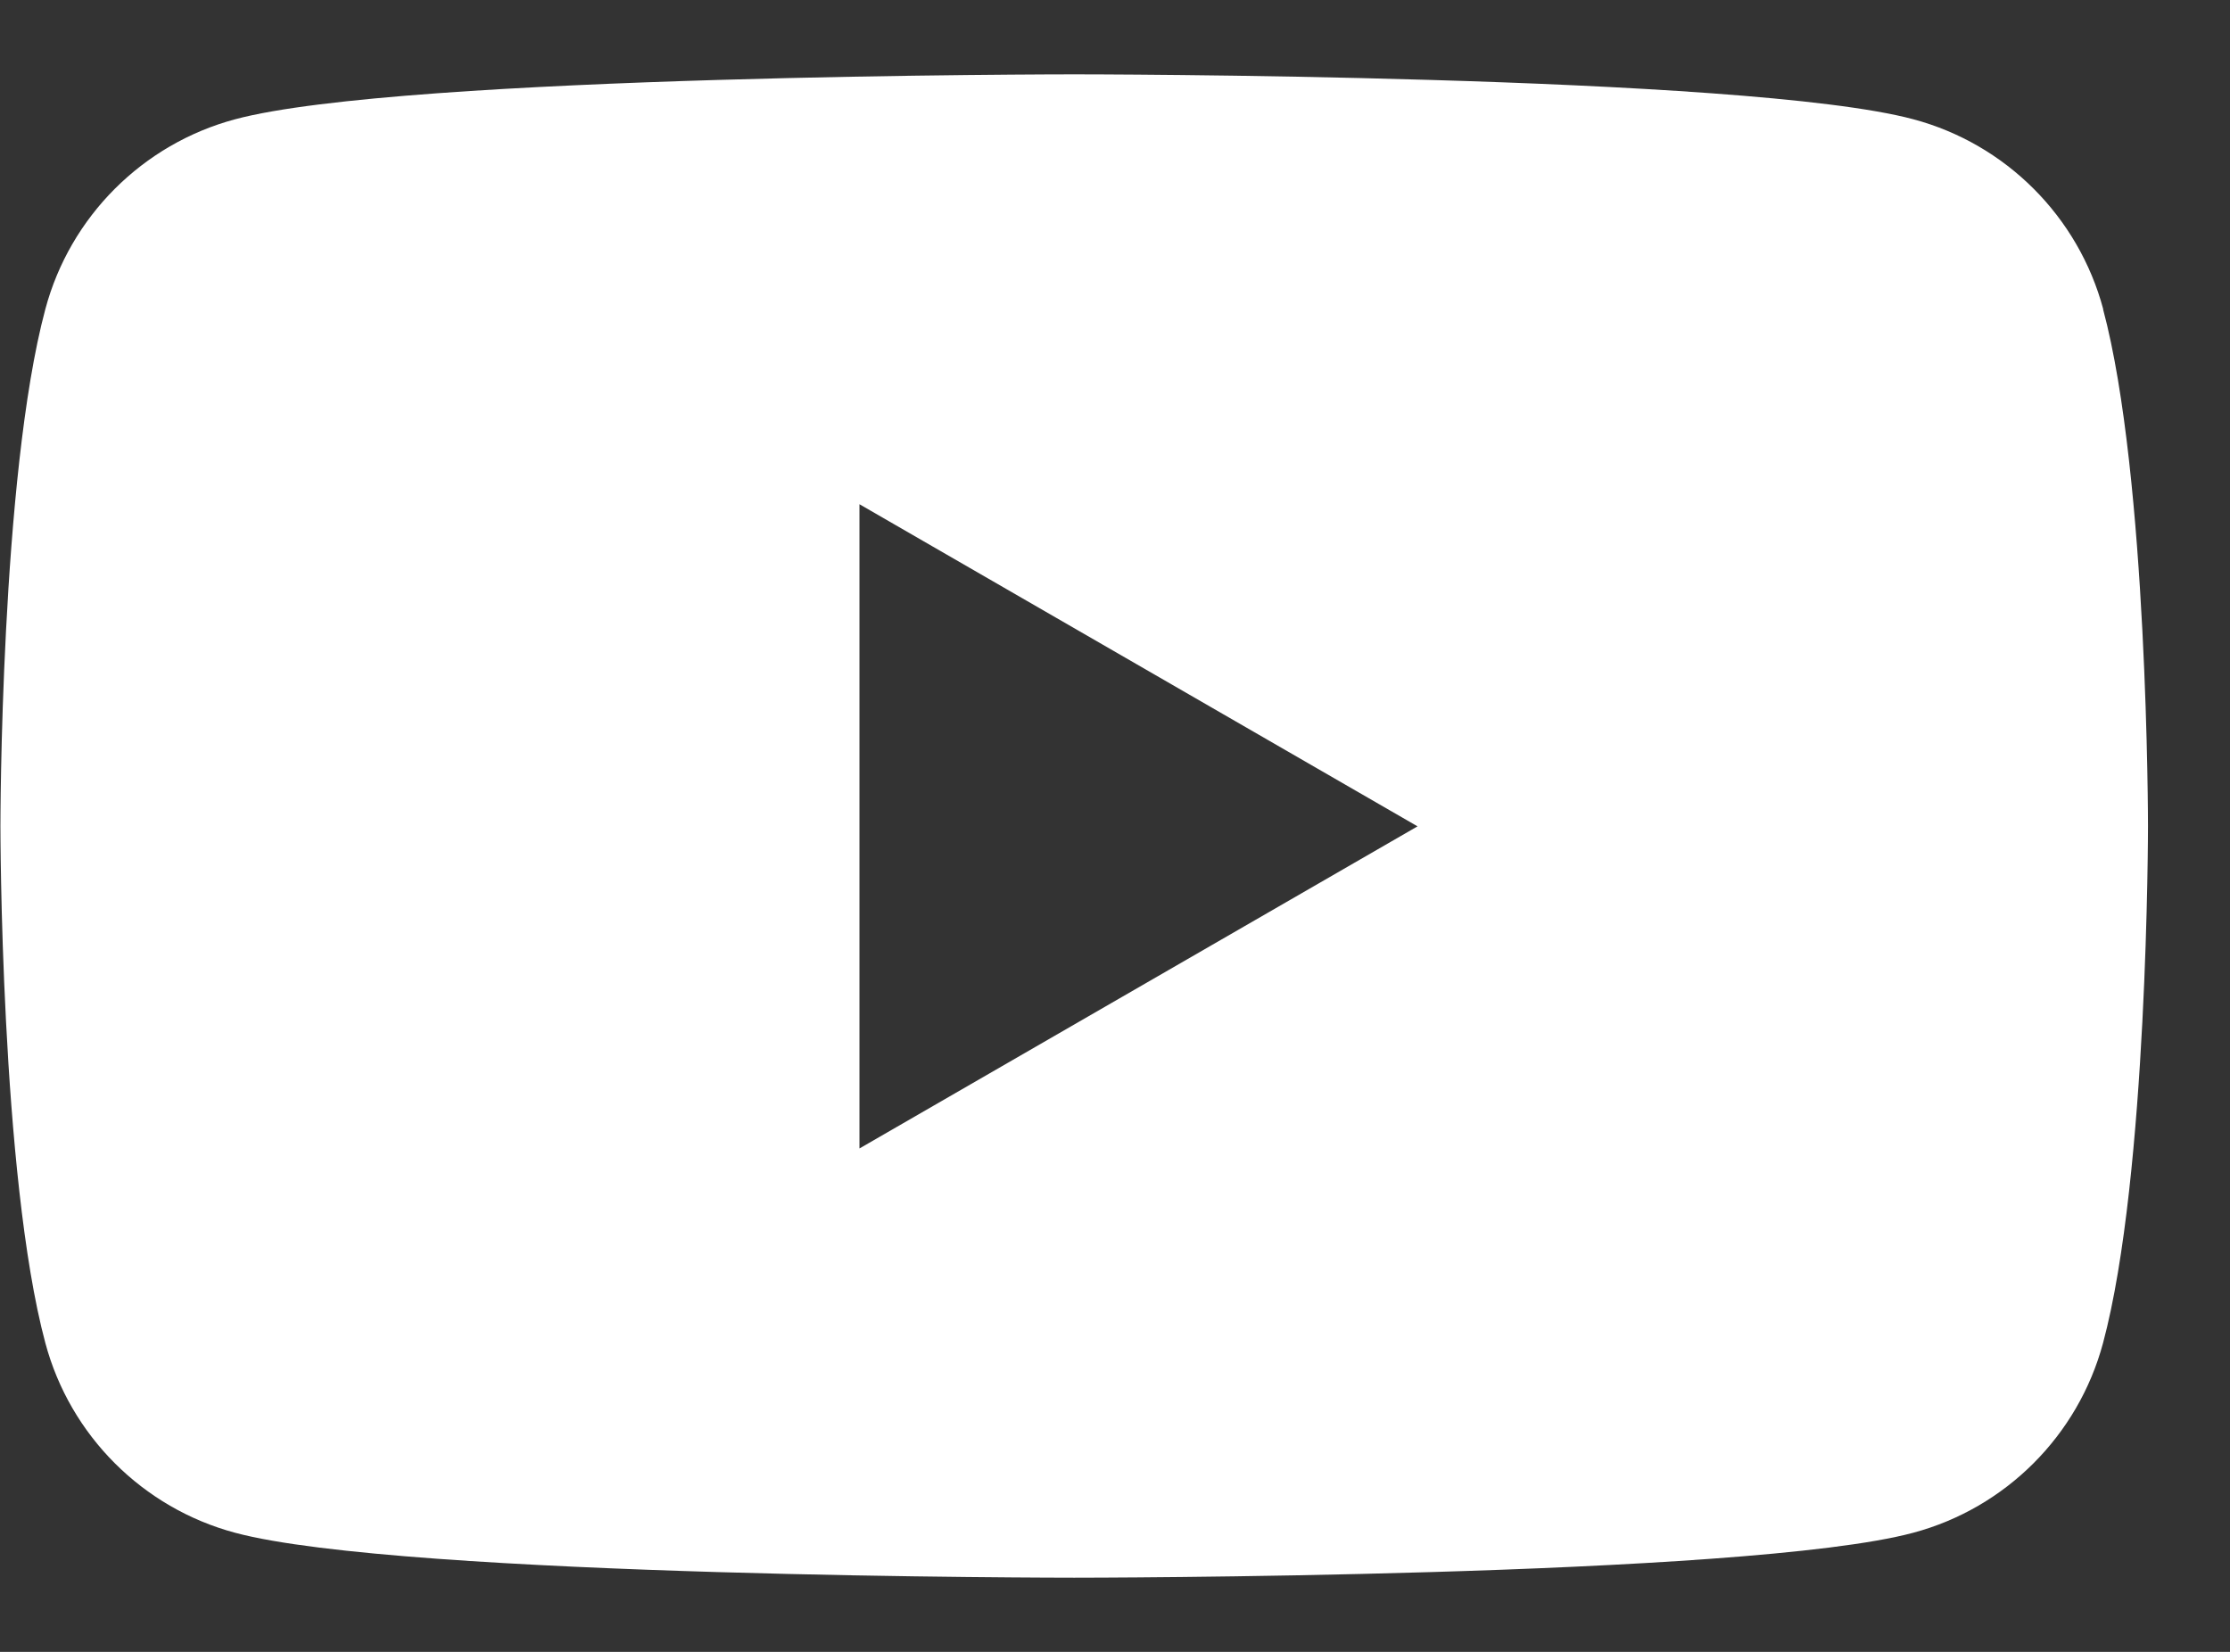 <svg width="27" height="20" viewBox="0 0 27 20" fill="none" xmlns="http://www.w3.org/2000/svg">
<rect x="0" y="0" width="27" height="20" fill="#333333" stroke="none"/>
<path fill-rule="evenodd" clip-rule="evenodd" d="M23.166 1.444C24.286 1.743 25.165 2.623 25.465 3.743H25.463C26.007 5.77 26.007 10.001 26.007 10.001C26.007 10.001 26.007 14.233 25.463 16.26C25.163 17.379 24.284 18.259 23.164 18.558C21.137 19.102 13.006 19.102 13.006 19.102C13.006 19.102 4.874 19.102 2.847 18.558C1.728 18.259 0.848 17.379 0.549 16.26C0.005 14.233 0.005 10.001 0.005 10.001C0.005 10.001 0.005 5.77 0.549 3.743C0.848 2.623 1.728 1.743 2.847 1.444C4.874 0.9 13.006 0.9 13.006 0.9C13.006 0.9 21.137 0.9 23.166 1.444ZM17.163 10.005L10.406 6.105V13.905L17.163 10.005Z" fill="white"/>
</svg>
